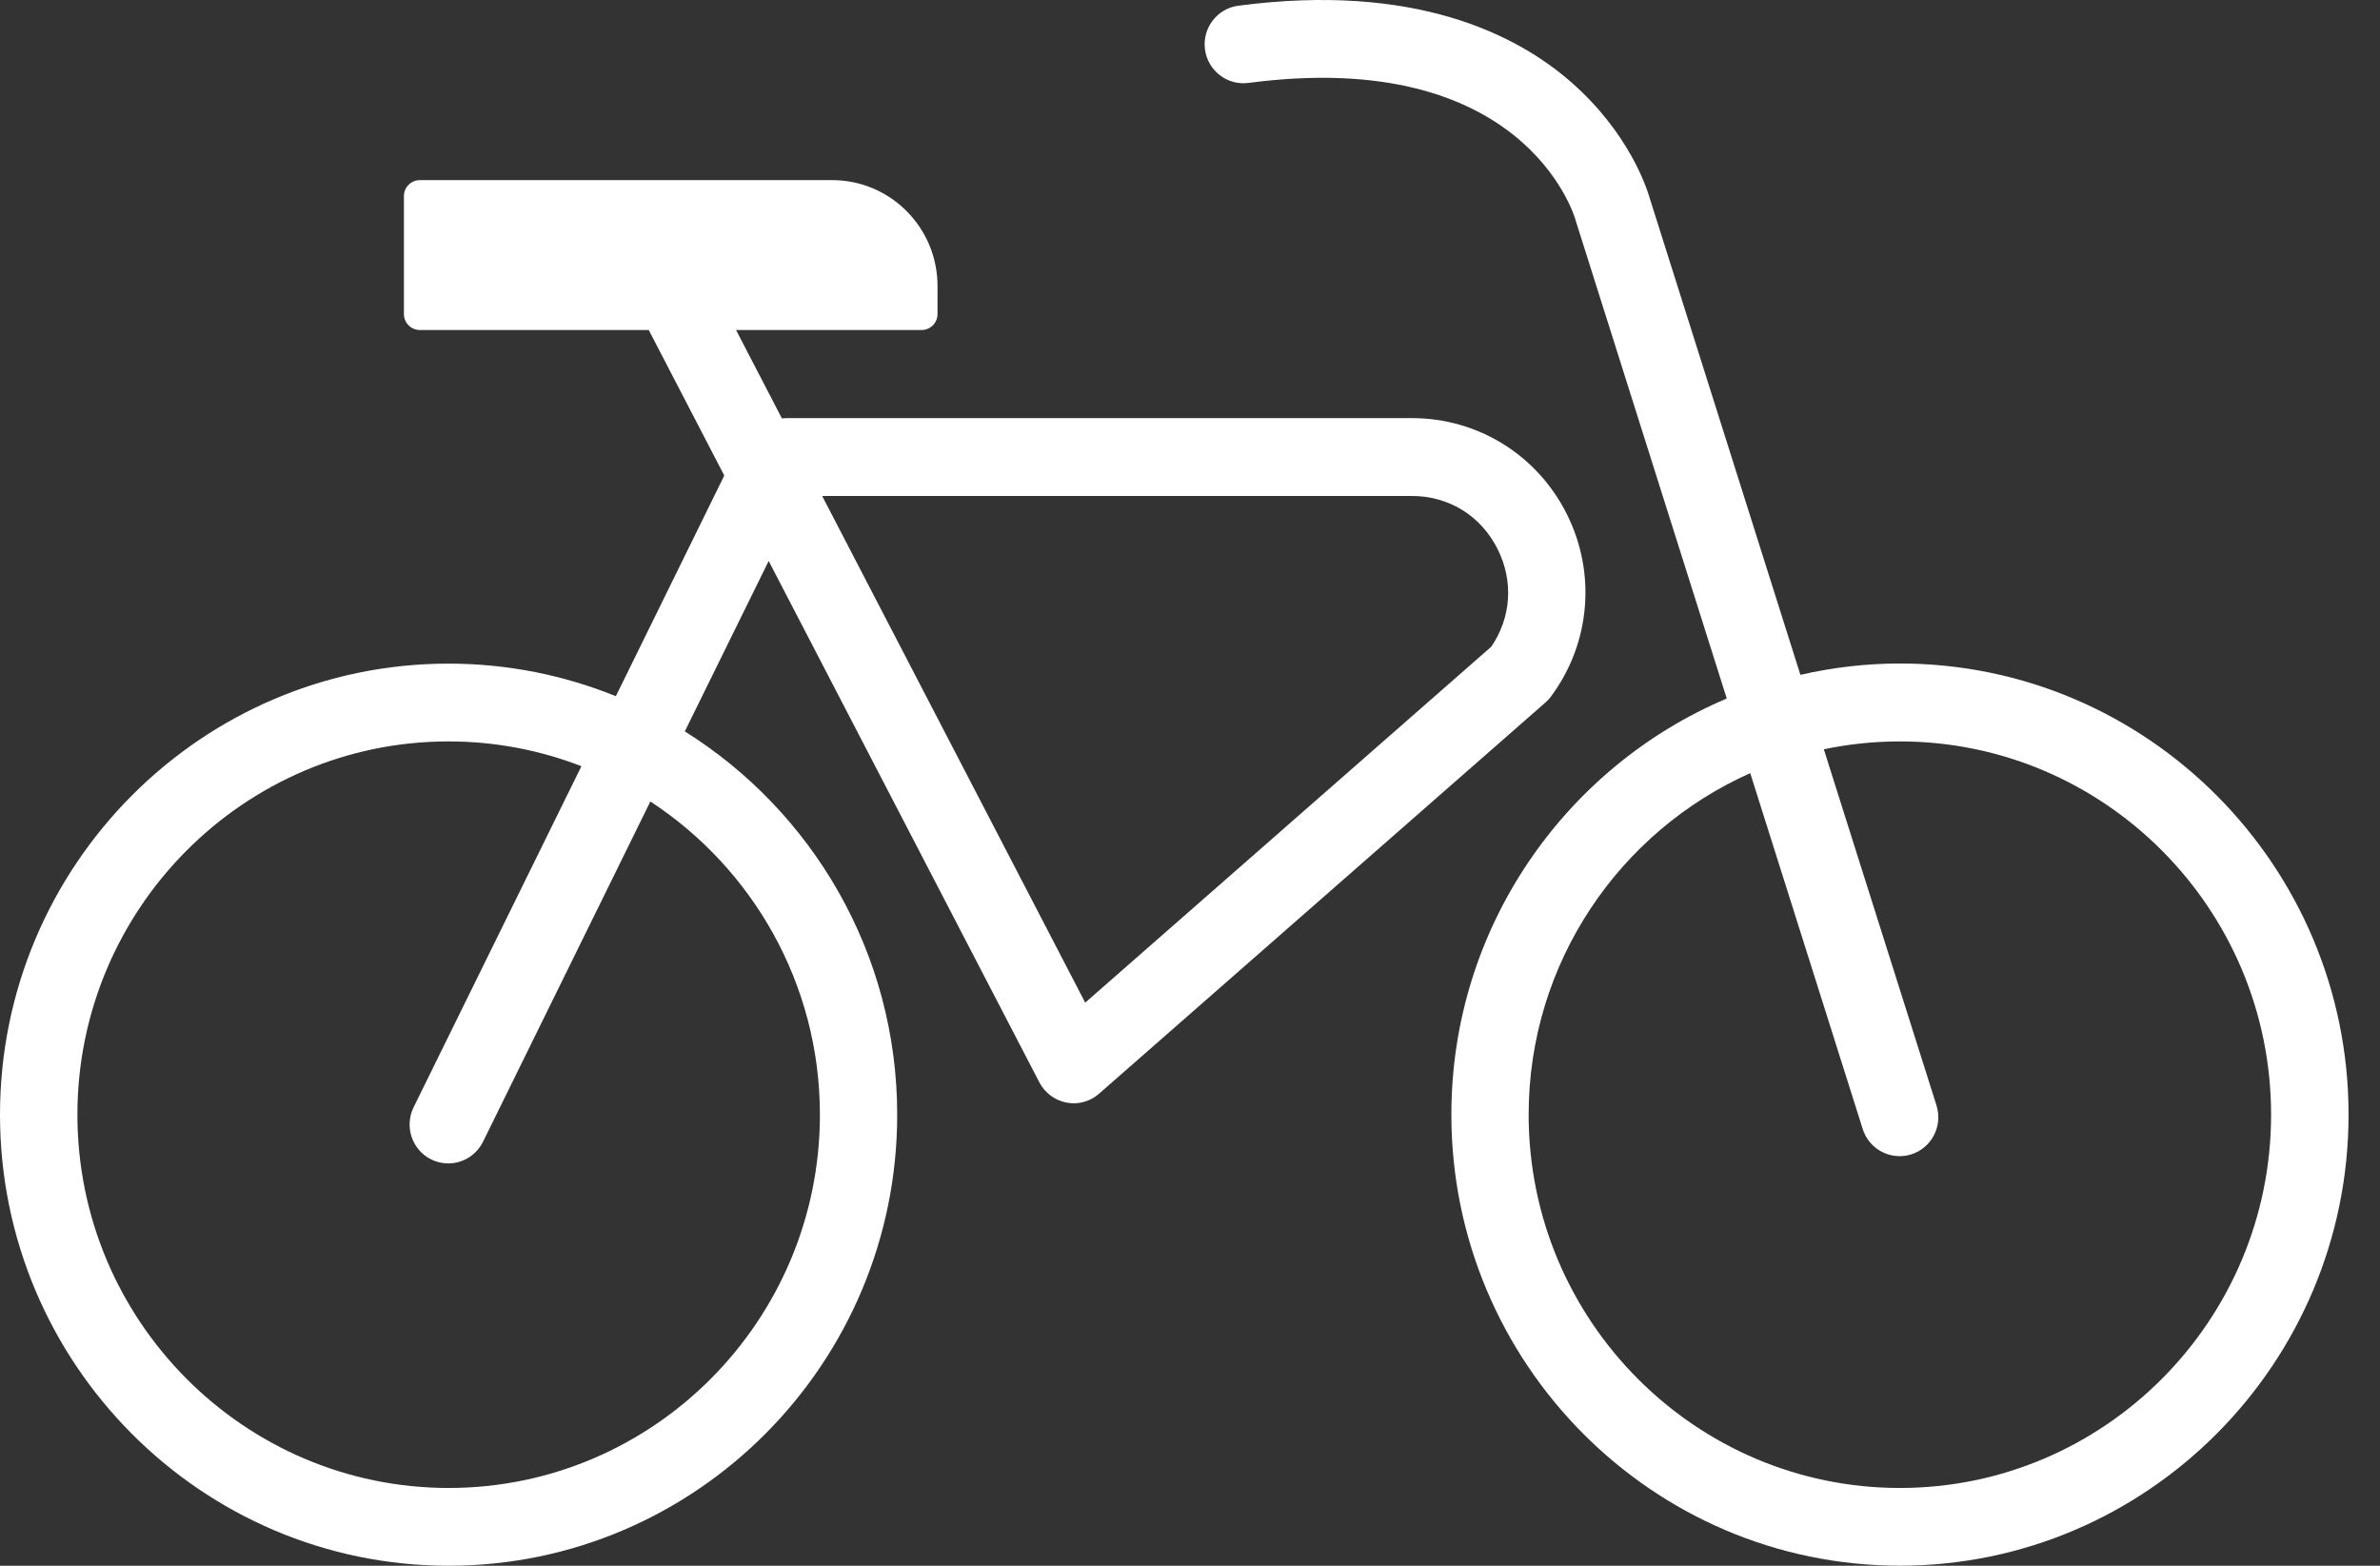 <svg id="icon-healthylifestyle" width="100%" height="100%" viewBox="0 0 38 25" xmlns="http://www.w3.org/2000/svg">
<rect x="0" y="0" width="38" height="25" fill="#333333" stroke="none"/>
<path d="M30.334 10.594C29.788 10.594 29.256 10.658 28.746 10.775L26.34 3.164C26.295 3.005 26.008 2.118 25.083 1.309C24.212 0.549 22.585 -0.279 19.772 0.091C19.434 0.135 19.195 0.447 19.239 0.788C19.283 1.128 19.594 1.368 19.933 1.324C24.303 0.748 25.122 3.399 25.154 3.506C25.157 3.515 25.158 3.523 25.161 3.531L27.57 11.153C24.991 12.244 23.173 14.81 23.173 17.796C23.173 21.768 26.386 24.999 30.335 24.999C34.285 24.999 37.498 21.768 37.498 17.796C37.498 13.825 34.284 10.594 30.334 10.594ZM30.334 23.758C27.065 23.758 24.407 21.083 24.407 17.798C24.407 15.367 25.864 13.271 27.945 12.345L29.741 18.027C29.825 18.292 30.068 18.46 30.33 18.46C30.392 18.46 30.455 18.451 30.517 18.431C30.842 18.328 31.022 17.979 30.919 17.651L29.12 11.964C29.512 11.881 29.918 11.838 30.334 11.838C33.603 11.838 36.261 14.512 36.261 17.798C36.261 21.083 33.603 23.758 30.334 23.758Z" fill="white" />
<path d="M24.767 11.117C25.393 10.268 25.489 9.153 25.017 8.209C24.544 7.264 23.596 6.676 22.544 6.676H12.557C12.532 6.676 12.508 6.678 12.484 6.68L11.752 5.269H14.715C14.855 5.269 14.969 5.155 14.969 5.014V4.568C14.969 3.634 14.216 2.876 13.286 2.876H6.703C6.563 2.876 6.449 2.99 6.449 3.131V5.014C6.449 5.155 6.563 5.269 6.703 5.269H10.358L11.564 7.593L9.833 11.116C9.008 10.782 8.107 10.596 7.164 10.596C3.213 10.594 0 13.826 0 17.798C0 21.77 3.213 25 7.163 25C11.113 25 14.325 21.77 14.325 17.798C14.325 15.218 12.967 12.951 10.934 11.678L12.273 8.957L16.595 17.282C16.683 17.45 16.842 17.569 17.029 17.605C17.067 17.611 17.106 17.616 17.143 17.616C17.291 17.616 17.435 17.562 17.549 17.462L24.677 11.215C24.71 11.186 24.741 11.153 24.767 11.117ZM13.091 17.798C13.091 21.085 10.432 23.758 7.164 23.758C3.895 23.758 1.236 21.084 1.236 17.798C1.236 14.512 3.895 11.838 7.163 11.838C7.91 11.838 8.624 11.979 9.283 12.234L6.604 17.679C6.453 17.987 6.578 18.36 6.884 18.512C6.972 18.556 7.065 18.576 7.157 18.576C7.385 18.576 7.603 18.449 7.712 18.23L10.384 12.797C12.011 13.862 13.091 15.705 13.091 17.798ZM23.81 10.326L17.327 16.009L13.127 7.919H22.543C23.134 7.919 23.645 8.236 23.911 8.766C24.168 9.279 24.13 9.857 23.81 10.326Z" fill="white" />
</svg>
